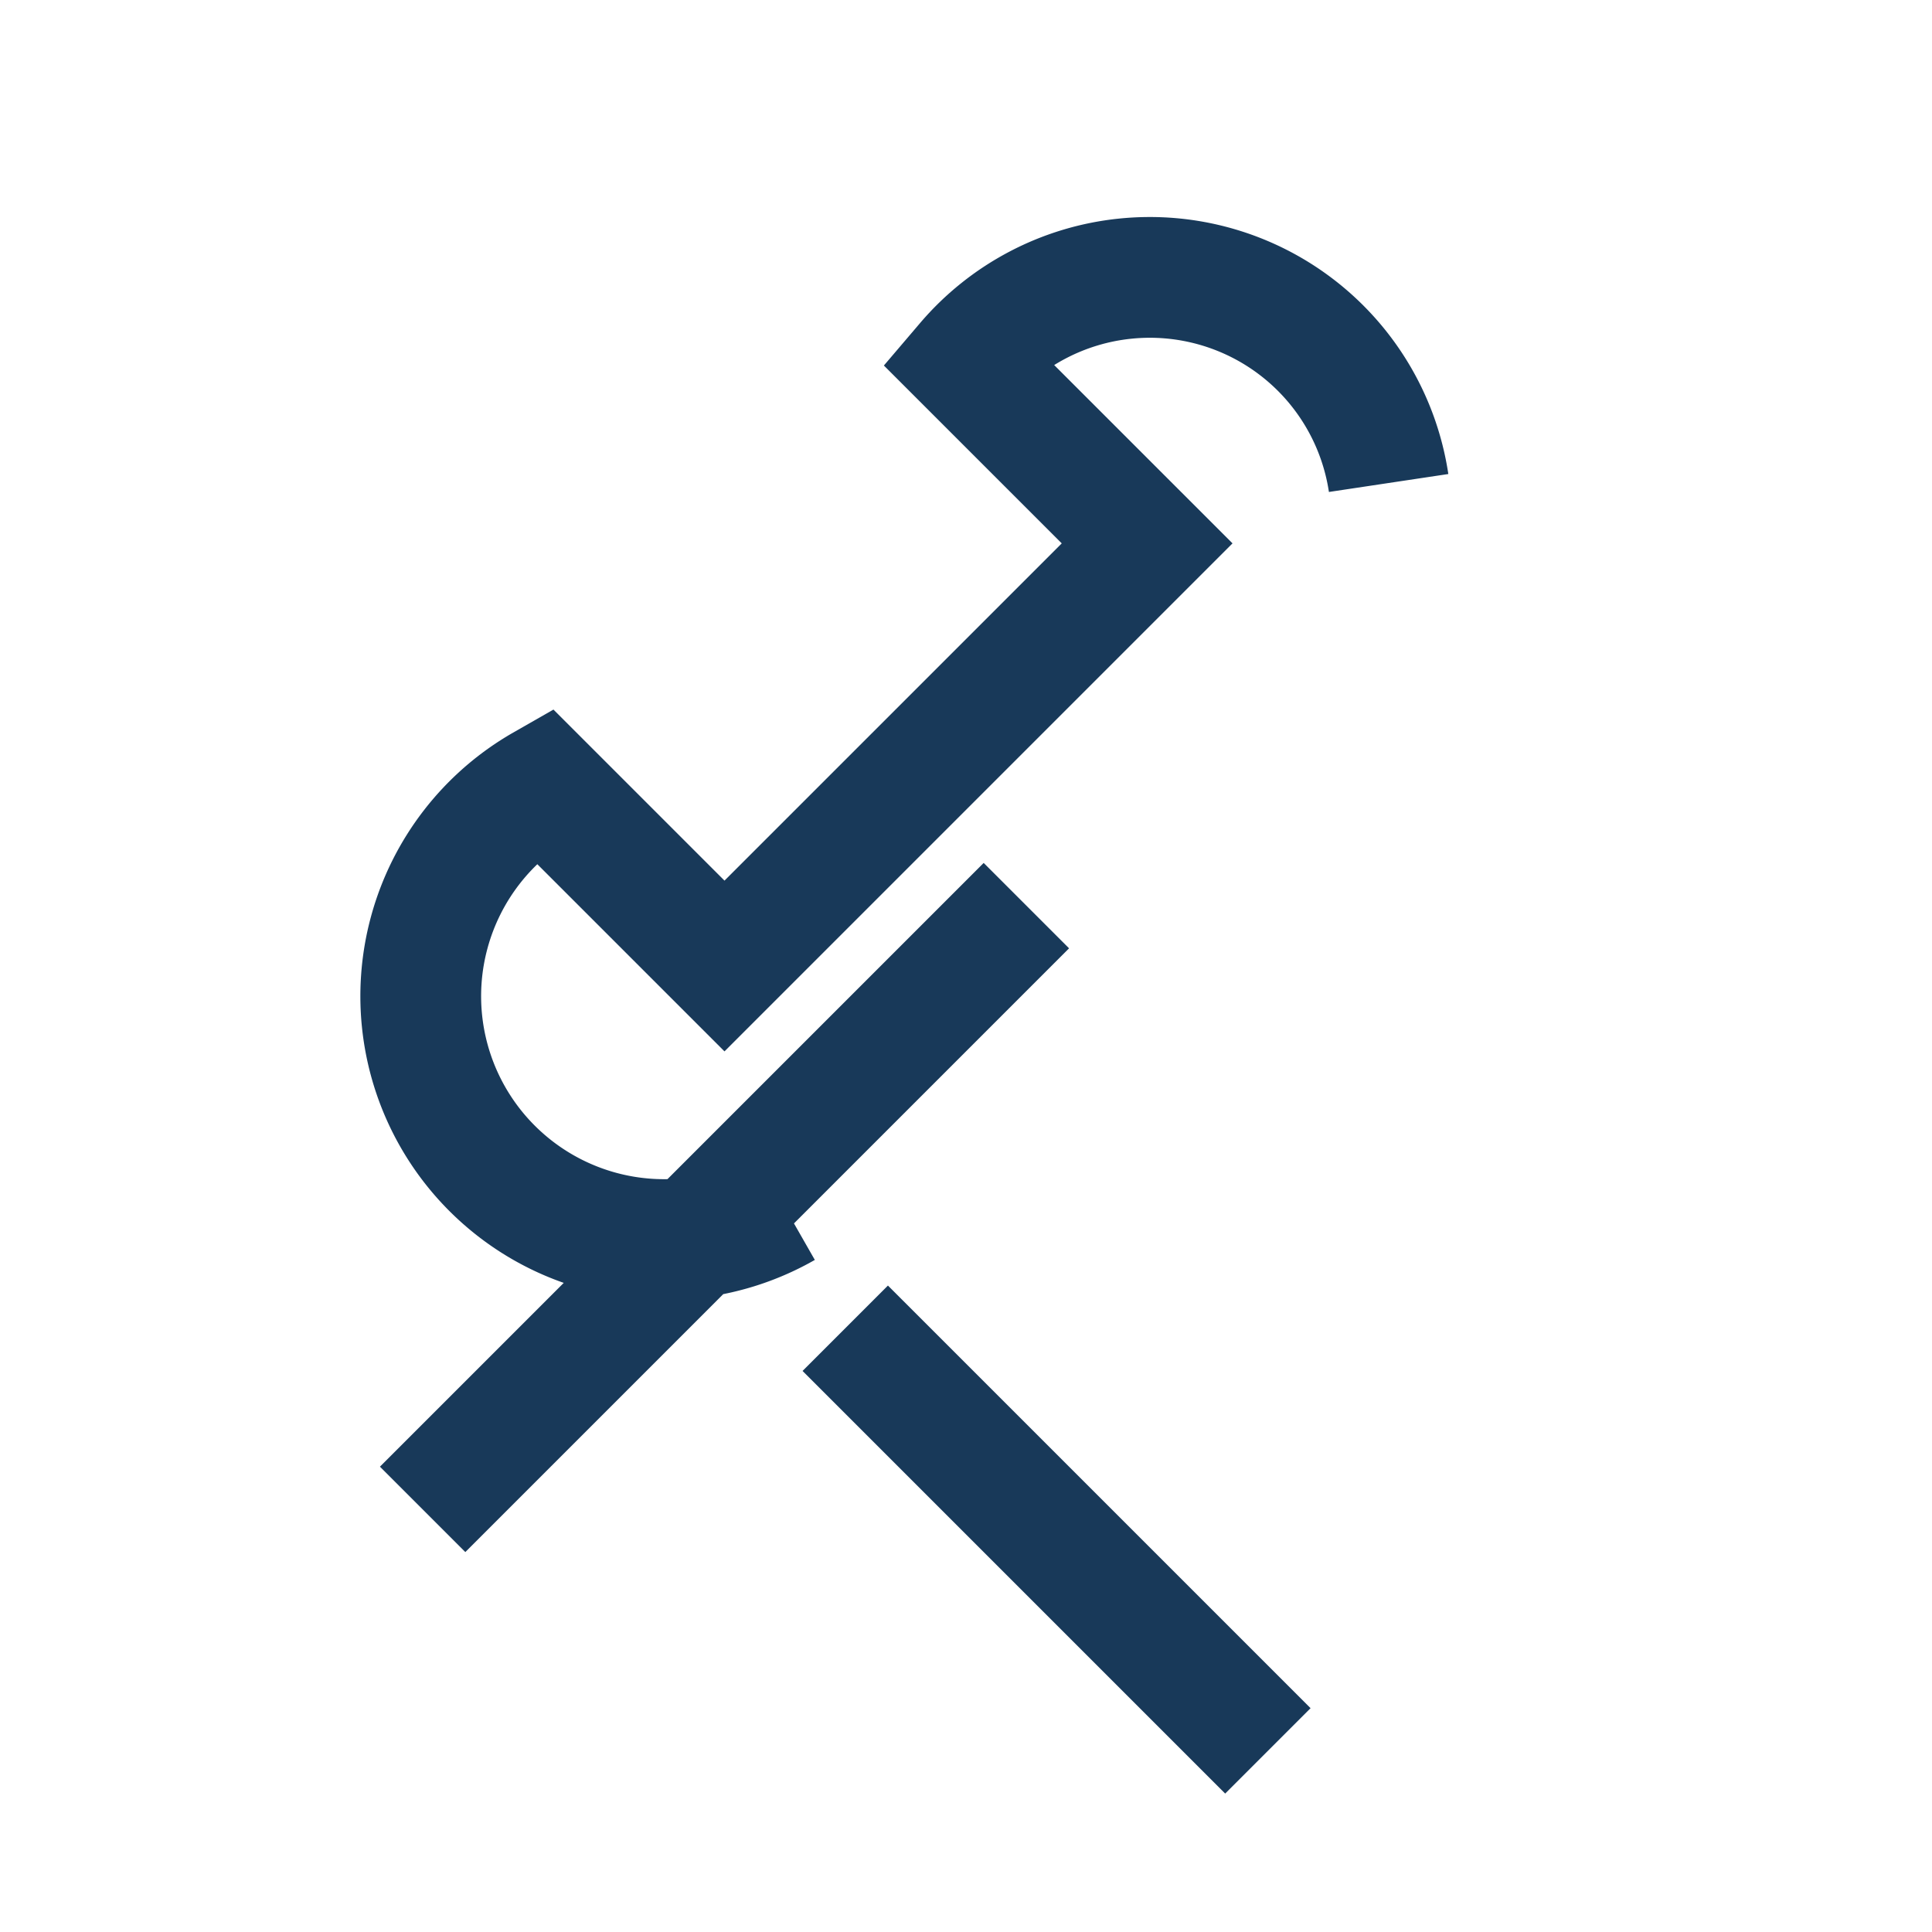 <?xml version="1.0" encoding="UTF-8"?>
<svg xmlns="http://www.w3.org/2000/svg" width="32" height="32" viewBox="0 0 32 32"><path d="M7 25l10-10m-3 7l7 7M23 8a4 4 0 00-7-2l3 3-7 7-3-3a4 4 0 104 7" stroke="#183959" stroke-width="2" fill="none"/></svg>